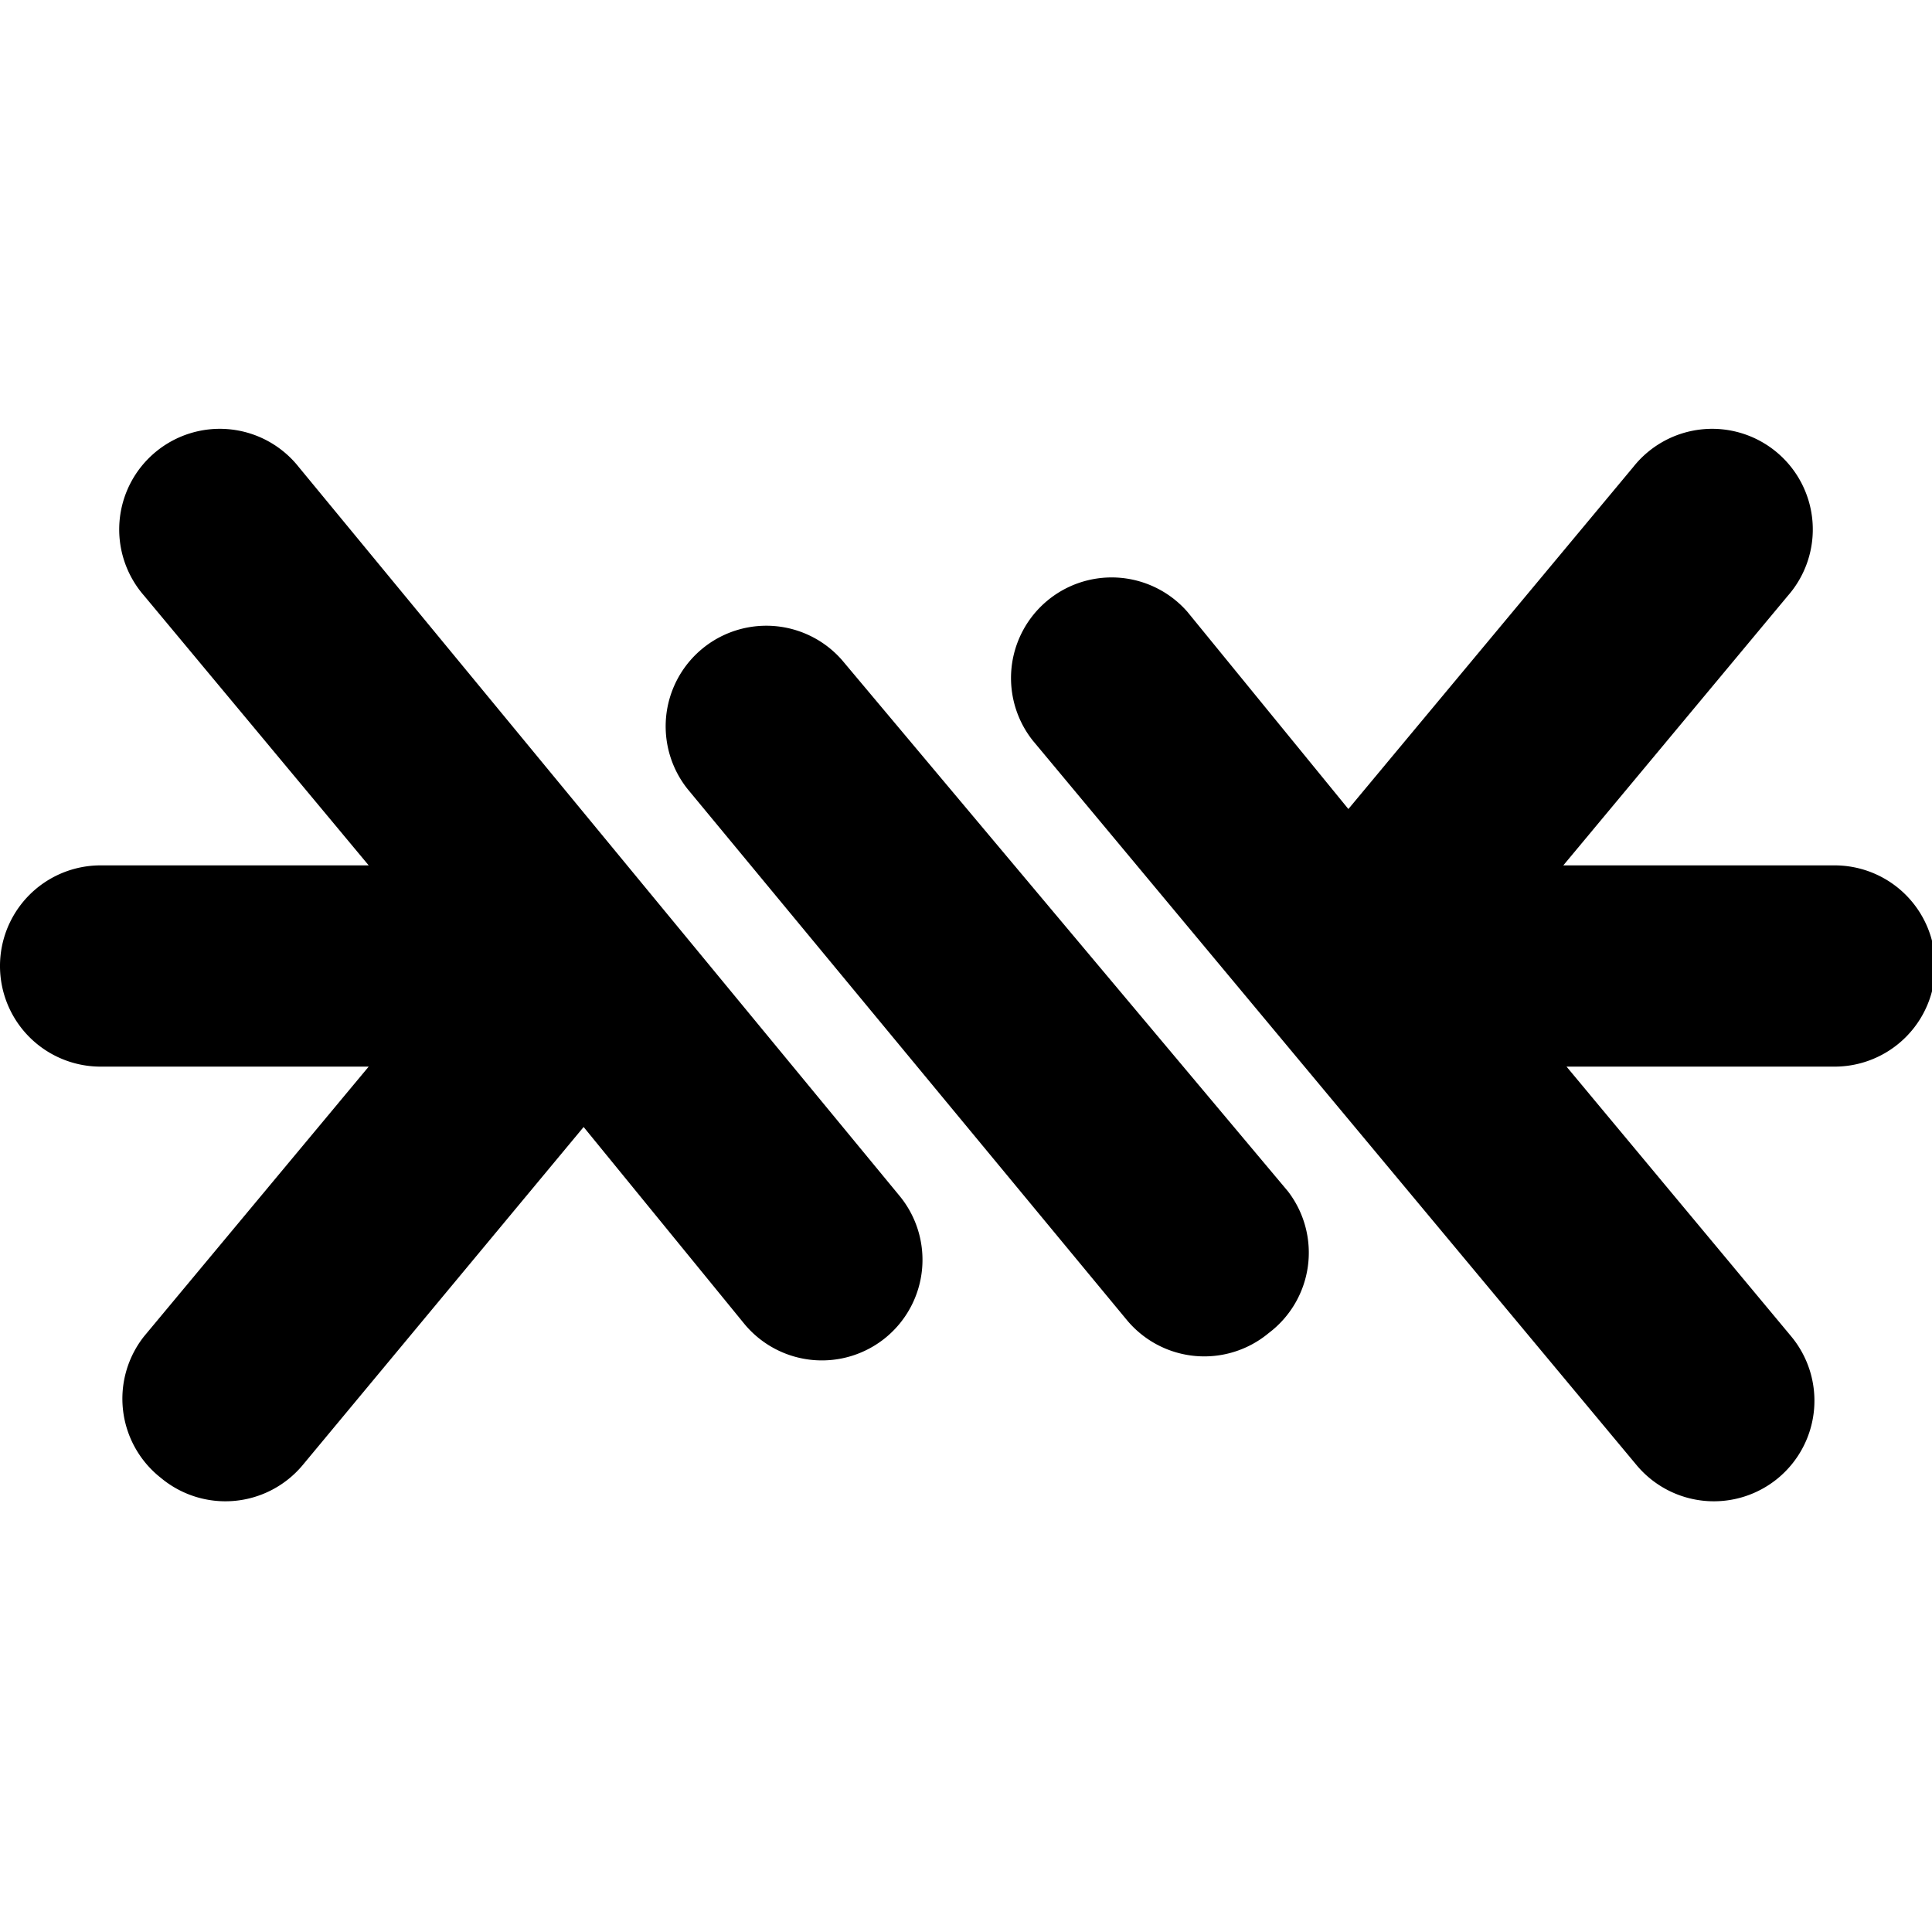 <svg xmlns="http://www.w3.org/2000/svg" viewBox="0 0 24 24"><g><path d="M22.75 10.75h-3.33l2.79 -3.35a1.25 1.25 0 1 0 -1.92 -1.6l-3.54 4.25 -2 -2.45a1.25 1.25 0 0 0 -1.92 1.6l7.5 9a1.25 1.25 0 0 0 1.76 0.16 1.25 1.25 0 0 0 0.16 -1.76l-2.79 -3.35h3.33a1.25 1.25 0 0 0 0 -2.5Z" fill="#000000" stroke-width="1"></path><path d="M3.71 5.8a1.25 1.25 0 1 0 -1.92 1.6l2.79 3.35H1.25a1.25 1.25 0 0 0 0 2.5h3.33L1.79 16.6A1.25 1.25 0 0 0 2 18.36a1.25 1.25 0 0 0 1.76 -0.16L7.25 14l2 2.45a1.25 1.25 0 0 0 1.76 0.16 1.25 1.25 0 0 0 0.16 -1.76Z" fill="#000000" stroke-width="1"></path><path d="M10.46 8.2a1.25 1.25 0 0 0 -1.92 1.6L14 16.4a1.25 1.25 0 0 0 1.76 0.16A1.25 1.25 0 0 0 16 14.8Z" fill="#000000" stroke-width="1"></path></g></svg>
